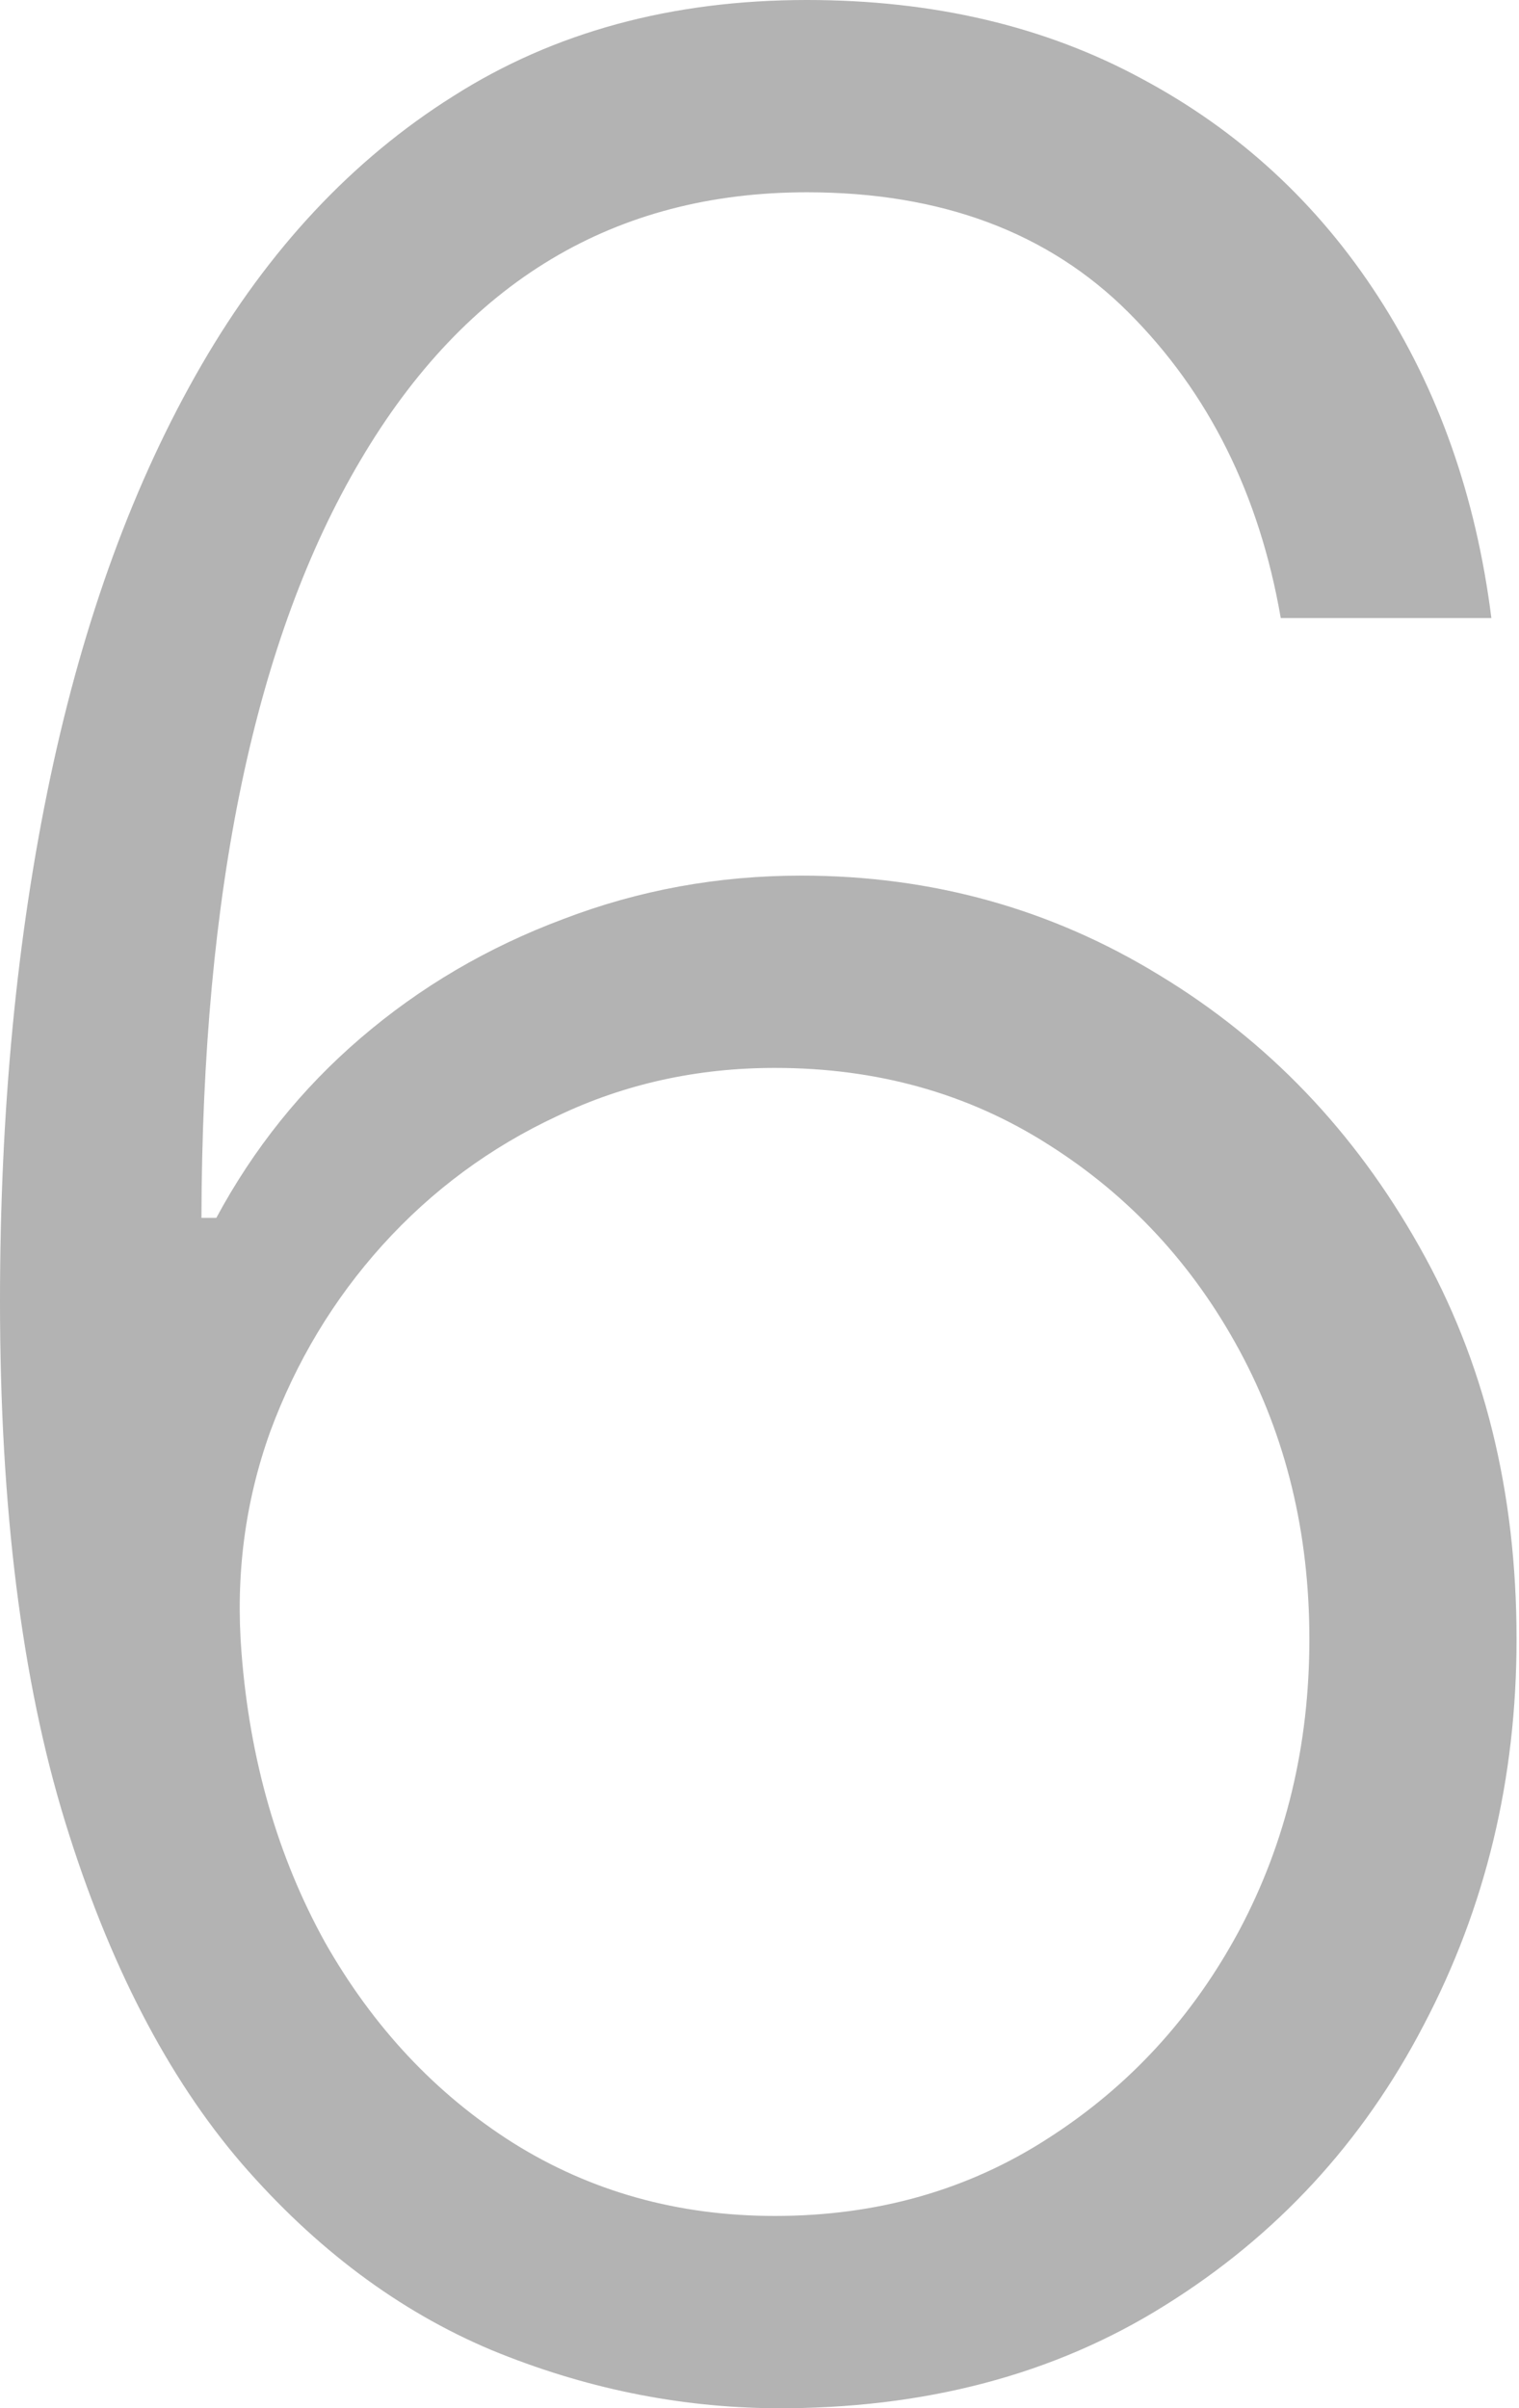 <?xml version="1.0" encoding="UTF-8"?> <svg xmlns="http://www.w3.org/2000/svg" width="123" height="195" viewBox="0 0 123 195" fill="none"> <path d="M62.745 195C54.898 194.938 47.236 193.362 39.76 190.273C32.284 187.122 25.549 182.086 19.556 175.166C13.562 168.184 8.805 158.978 5.283 147.547C1.761 136.117 0 122.06 0 105.378C0 89.931 1.359 75.782 4.078 62.93C6.797 50.078 10.874 38.957 16.312 29.565C21.749 20.173 28.546 12.914 36.702 7.785C44.857 2.595 54.403 0 65.34 0C75.596 0 84.648 2.132 92.495 6.395C100.342 10.597 106.706 16.466 111.587 24.004C116.468 31.542 119.527 40.223 120.763 50.047H103.709C101.979 40.038 97.871 31.789 91.383 25.302C84.895 18.814 76.214 15.57 65.34 15.57C49.769 15.57 37.721 22.799 29.194 37.258C20.668 51.654 16.373 72.105 16.312 98.612H17.517C20.544 92.989 24.437 88.139 29.194 84.061C34.014 79.921 39.482 76.709 45.599 74.422C51.716 72.075 58.142 70.9 64.876 70.9C75.442 70.9 85.112 73.588 93.885 78.964C102.659 84.277 109.672 91.599 114.924 100.929C120.176 110.197 122.802 120.794 122.802 132.718C122.802 144.025 120.299 154.436 115.294 163.952C110.352 173.467 103.37 181.036 94.349 186.658C85.39 192.281 74.855 195.061 62.745 195ZM62.745 179.429C71.024 179.429 78.408 177.329 84.895 173.127C91.445 168.926 96.604 163.303 100.373 156.259C104.142 149.154 106.026 141.307 106.026 132.718C106.026 124.13 104.142 116.345 100.373 109.363C96.604 102.381 91.445 96.82 84.895 92.68C78.408 88.541 71.024 86.471 62.745 86.471C56.442 86.471 50.573 87.768 45.135 90.363C39.698 92.897 34.971 96.388 30.955 100.836C27.001 105.223 23.973 110.259 21.873 115.943C19.834 121.628 19.061 127.59 19.556 133.831C20.235 142.543 22.491 150.359 26.321 157.279C30.214 164.137 35.28 169.543 41.521 173.498C47.823 177.452 54.898 179.429 62.745 179.429Z" fill="black" fill-opacity="0.3"></path> </svg> 